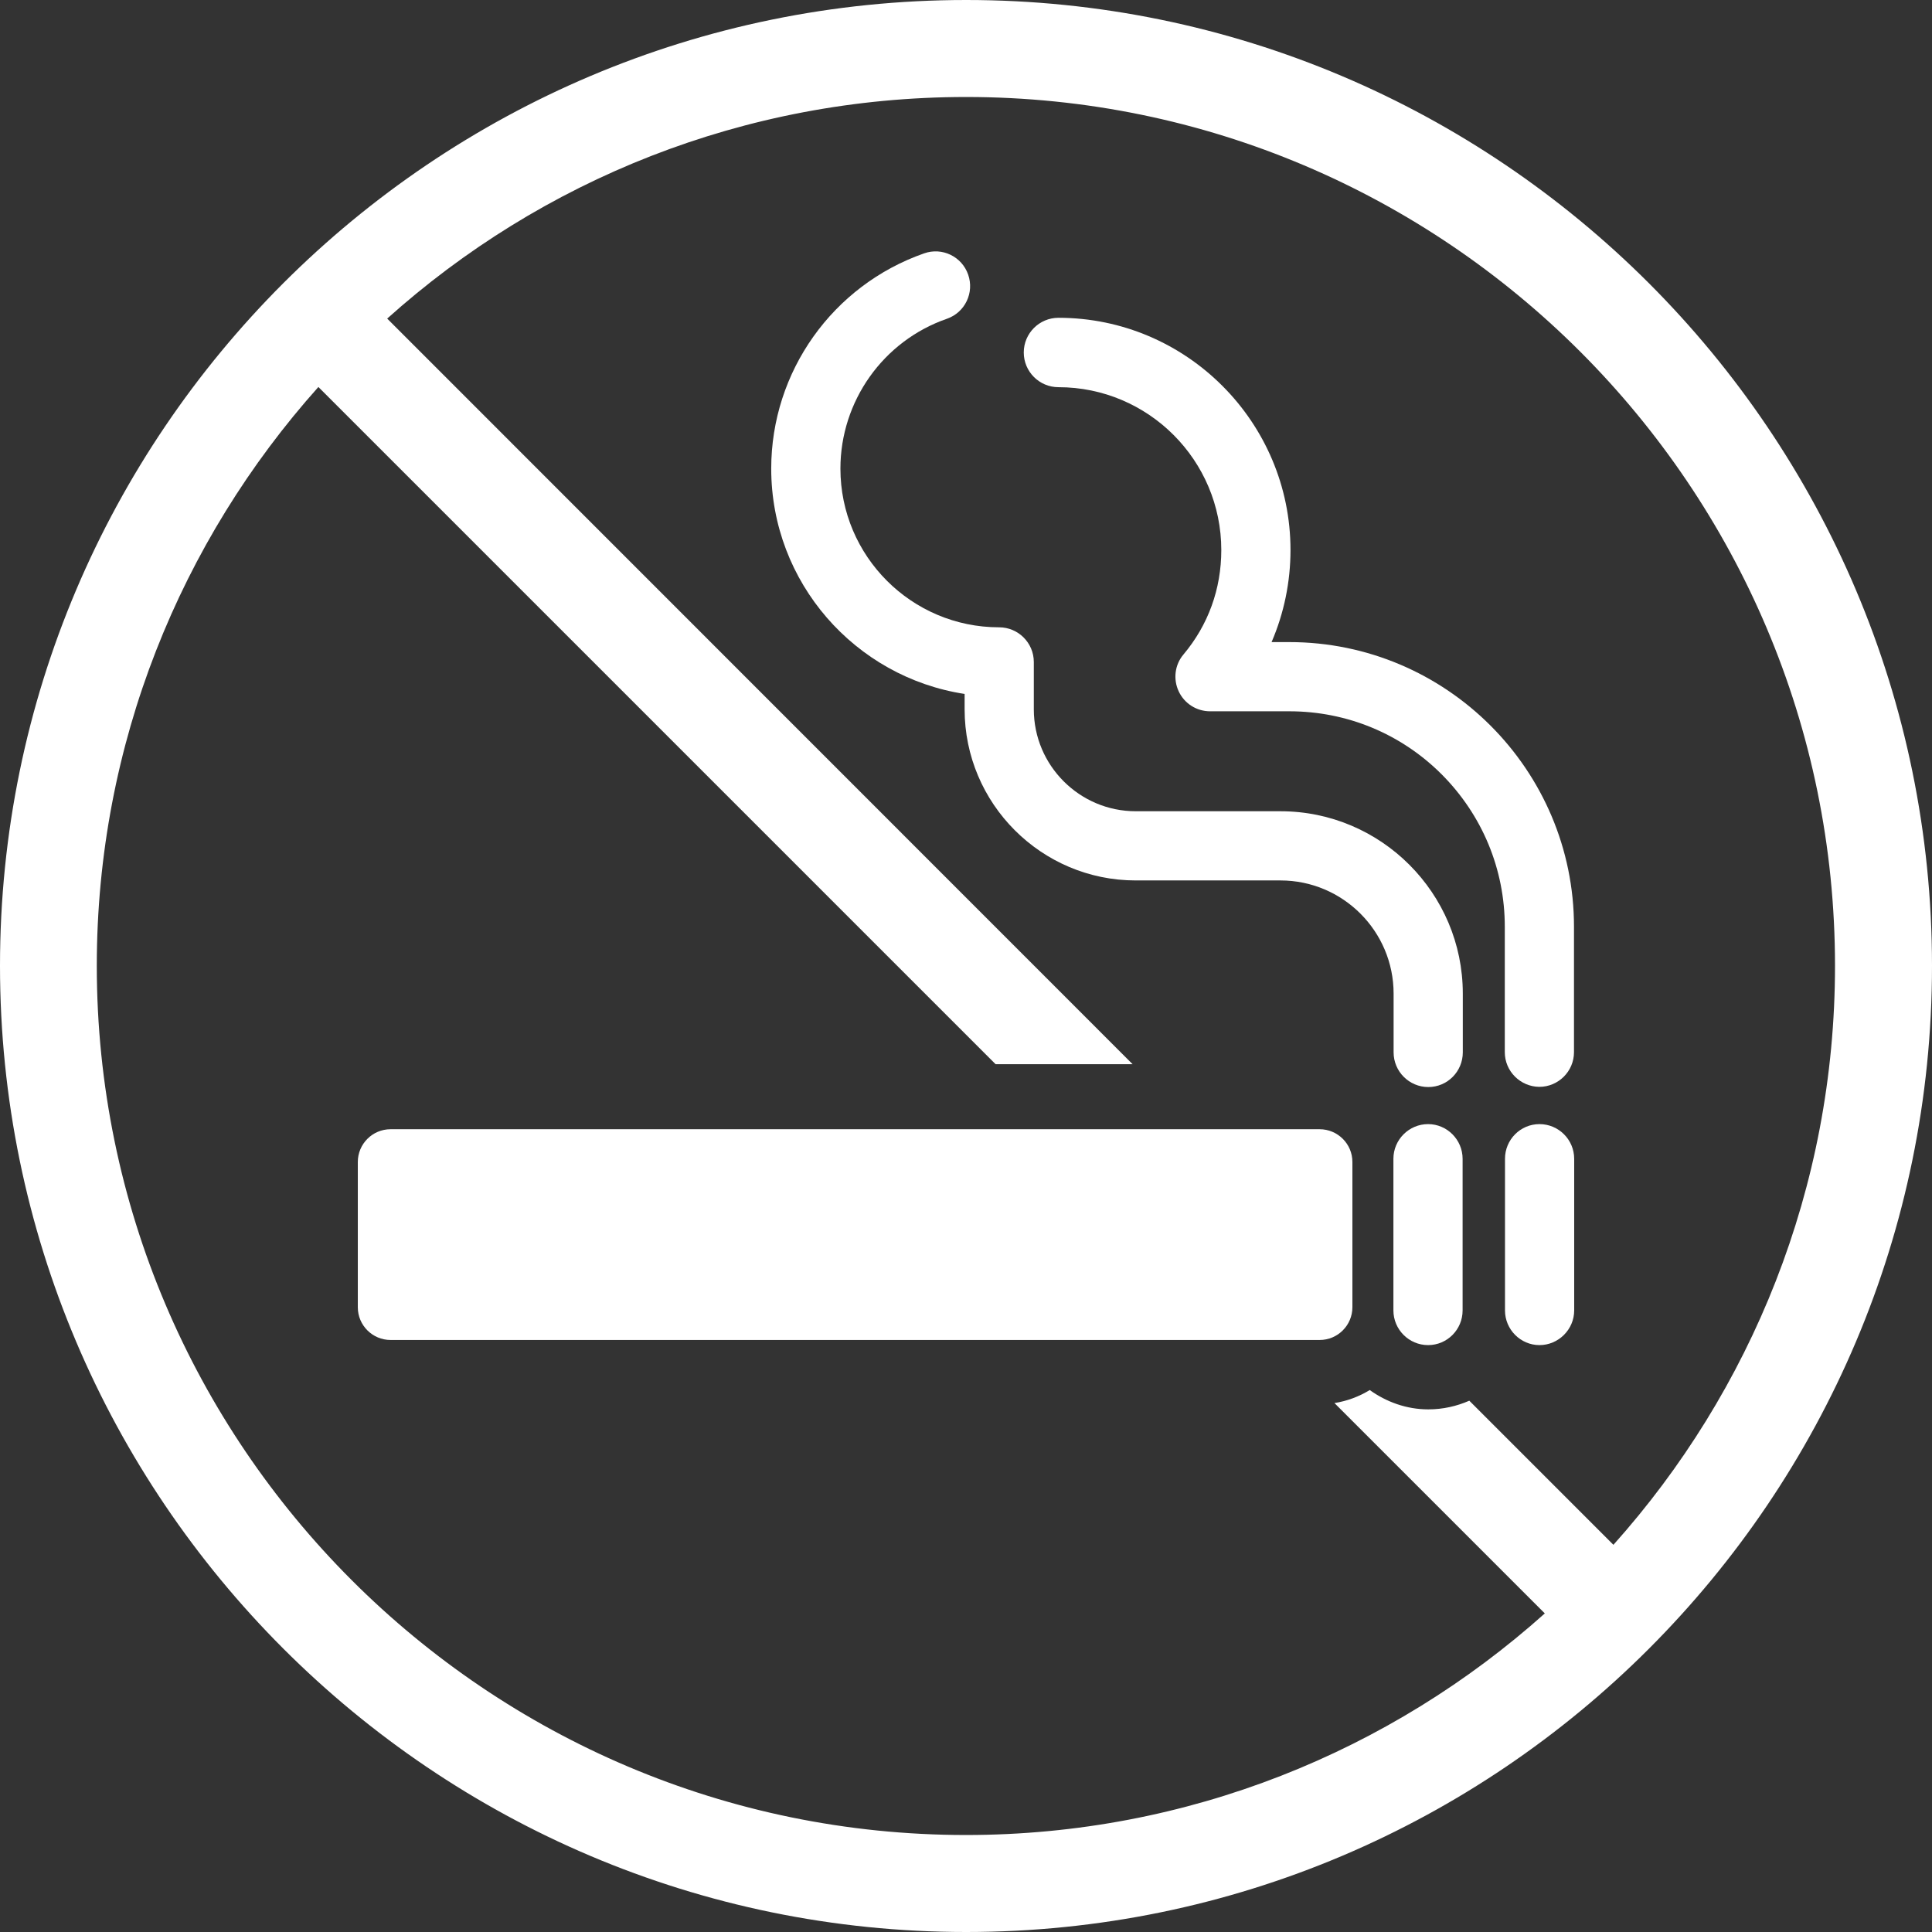 <?xml version="1.0" encoding="UTF-8"?>
<svg id="Layer_1" data-name="Layer 1" xmlns="http://www.w3.org/2000/svg" viewBox="0 0 98 98">
  <rect x="0" y="0" width="98" height="98" fill="#333333" stroke="none"/>
  <defs>
    <style>
      .cls-1 {
        fill: #fff;
      }
    </style>
  </defs>
  <path class="cls-1" d="M49.01,0C21.98,0,0,21.98,0,48.99s21.98,49.01,49.01,49.01,48.99-21.98,48.99-49.01S76.02,0,49.01,0ZM81.84,78.36l-7.31-7.31c-.64.28-1.34.44-2.08.44-1.11,0-2.13-.38-2.97-.98-.54.33-1.15.56-1.79.66l10.67,10.67c-7.8,6.98-18.1,11.24-29.36,11.24-24.31,0-44.09-19.78-44.09-44.09,0-11.26,4.26-21.55,11.24-29.36l34.35,34.35h6.95L19.64,16.16c7.8-7,18.09-11.24,29.37-11.24,24.31,0,44.07,19.77,44.07,44.07,0,11.28-4.26,21.57-11.24,29.37Z"/>
  <path class="cls-1" d="M19.81,57.28h47.13c.91,0,1.66.74,1.66,1.66v7.37c0,.91-.74,1.66-1.66,1.66H19.81c-.91,0-1.66-.74-1.66-1.66v-7.37c0-.91.74-1.66,1.66-1.66Z"/>
  <path class="cls-1" d="M72.44,57.02c-.97,0-1.76.79-1.76,1.76v7.69c0,.97.79,1.76,1.76,1.76s1.75-.79,1.75-1.76v-7.69c0-.97-.79-1.76-1.75-1.76Z"/>
  <path class="cls-1" d="M78.09,57.02c-.97,0-1.75.79-1.75,1.76v7.69c0,.97.79,1.76,1.75,1.76s1.76-.79,1.76-1.76v-7.69c0-.97-.79-1.76-1.76-1.76Z"/>
  <path class="cls-1" d="M64.95,41.15h-7.34c-2.85,0-5.17-2.32-5.17-5.17v-2.4c0-.97-.79-1.76-1.76-1.76-4.44,0-8.05-3.61-8.05-8.05,0-3.42,2.17-6.48,5.4-7.6.92-.32,1.4-1.32,1.08-2.24-.32-.92-1.32-1.4-2.23-1.08-4.64,1.62-7.76,6-7.76,10.92,0,5.78,4.26,10.58,9.81,11.43v.78c0,4.78,3.89,8.68,8.68,8.68h7.34c3.17,0,5.74,2.58,5.74,5.74v2.98c0,.97.79,1.76,1.76,1.76s1.75-.79,1.75-1.76v-2.98c0-5.1-4.15-9.25-9.25-9.25Z"/>
  <path class="cls-1" d="M65.41,32.57h-.91c.63-1.46.96-3.05.96-4.67,0-6.49-5.28-11.78-11.77-11.78-.97,0-1.76.79-1.76,1.76s.79,1.76,1.76,1.76c4.56,0,8.26,3.71,8.26,8.26,0,1.97-.66,3.8-1.92,5.3-.44.52-.53,1.25-.24,1.87.29.62.91,1.01,1.59,1.01h4.02c2.92,0,5.67,1.14,7.73,3.2,2.06,2.07,3.2,4.81,3.2,7.73v6.36c0,.97.79,1.75,1.75,1.76.97,0,1.76-.79,1.76-1.76v-6.36c0-7.96-6.48-14.44-14.44-14.44Z"/>
</svg>